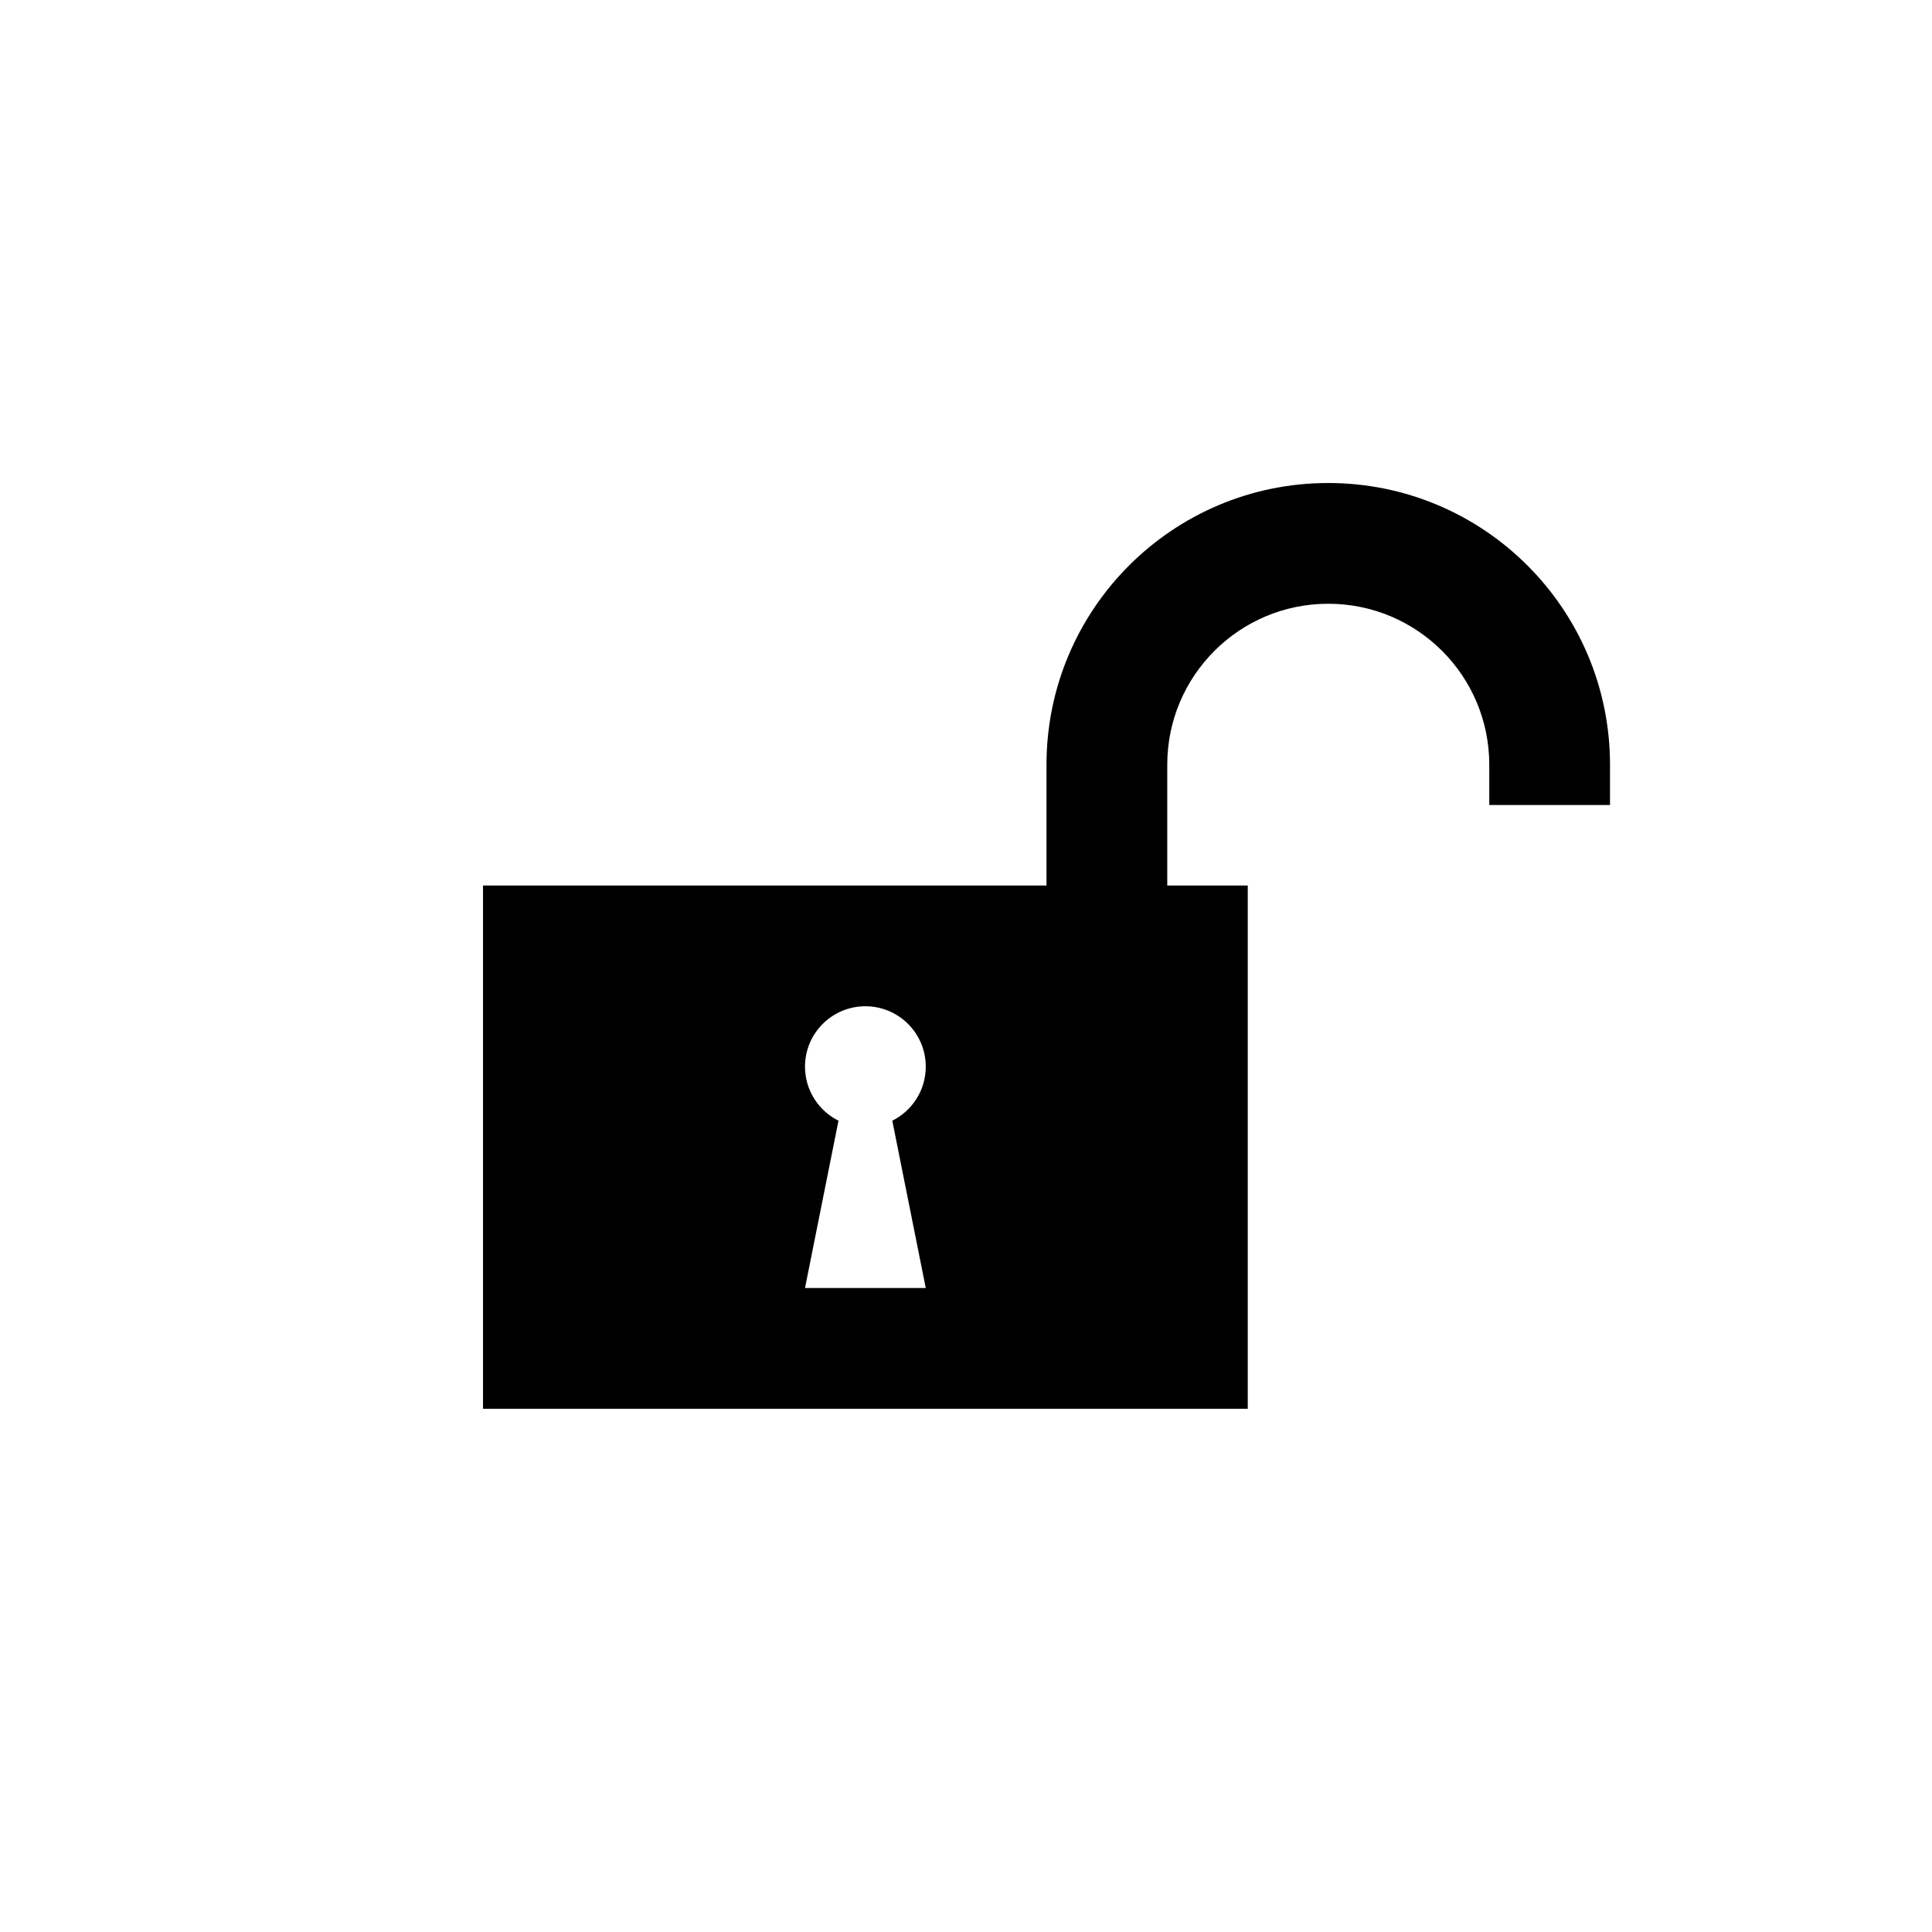 <?xml version="1.0" encoding="utf-8"?>
<!DOCTYPE svg PUBLIC "-//W3C//DTD SVG 1.1//EN" "http://www.w3.org/Graphics/SVG/1.1/DTD/svg11.dtd">

<svg width="800px" height="800px" viewBox="0 0 76.01 76.01" xmlns="http://www.w3.org/2000/svg" xmlns:xlink="http://www.w3.org/1999/xlink" version="1.1" baseProfile="full" enable-background="new 0 0 76.01 76.01" xml:space="preserve">
	<path fill="#000000" fill-opacity="1" stroke-width="0.2" stroke-linejoin="round" d="M 52.257,19.003C 58.379,19.003 63.342,23.965 63.342,30.087L 63.342,31.671L 58.592,31.671L 58.592,30.087C 58.592,26.589 55.756,23.753 52.257,23.753C 48.759,23.753 45.923,26.589 45.923,30.087L 45.923,34.838L 49.09,34.838L 49.09,55.424L 19.003,55.424L 19.003,34.838L 41.172,34.838L 41.172,30.087C 41.172,23.965 46.135,19.003 52.257,19.003 Z M 31.671,50.674L 36.422,50.674L 35.105,44.091C 35.886,43.702 36.422,42.896 36.422,41.964C 36.422,40.652 35.358,39.589 34.046,39.589C 32.735,39.589 31.671,40.652 31.671,41.964C 31.671,42.896 32.207,43.702 32.988,44.091L 31.671,50.674 Z "/>
</svg>